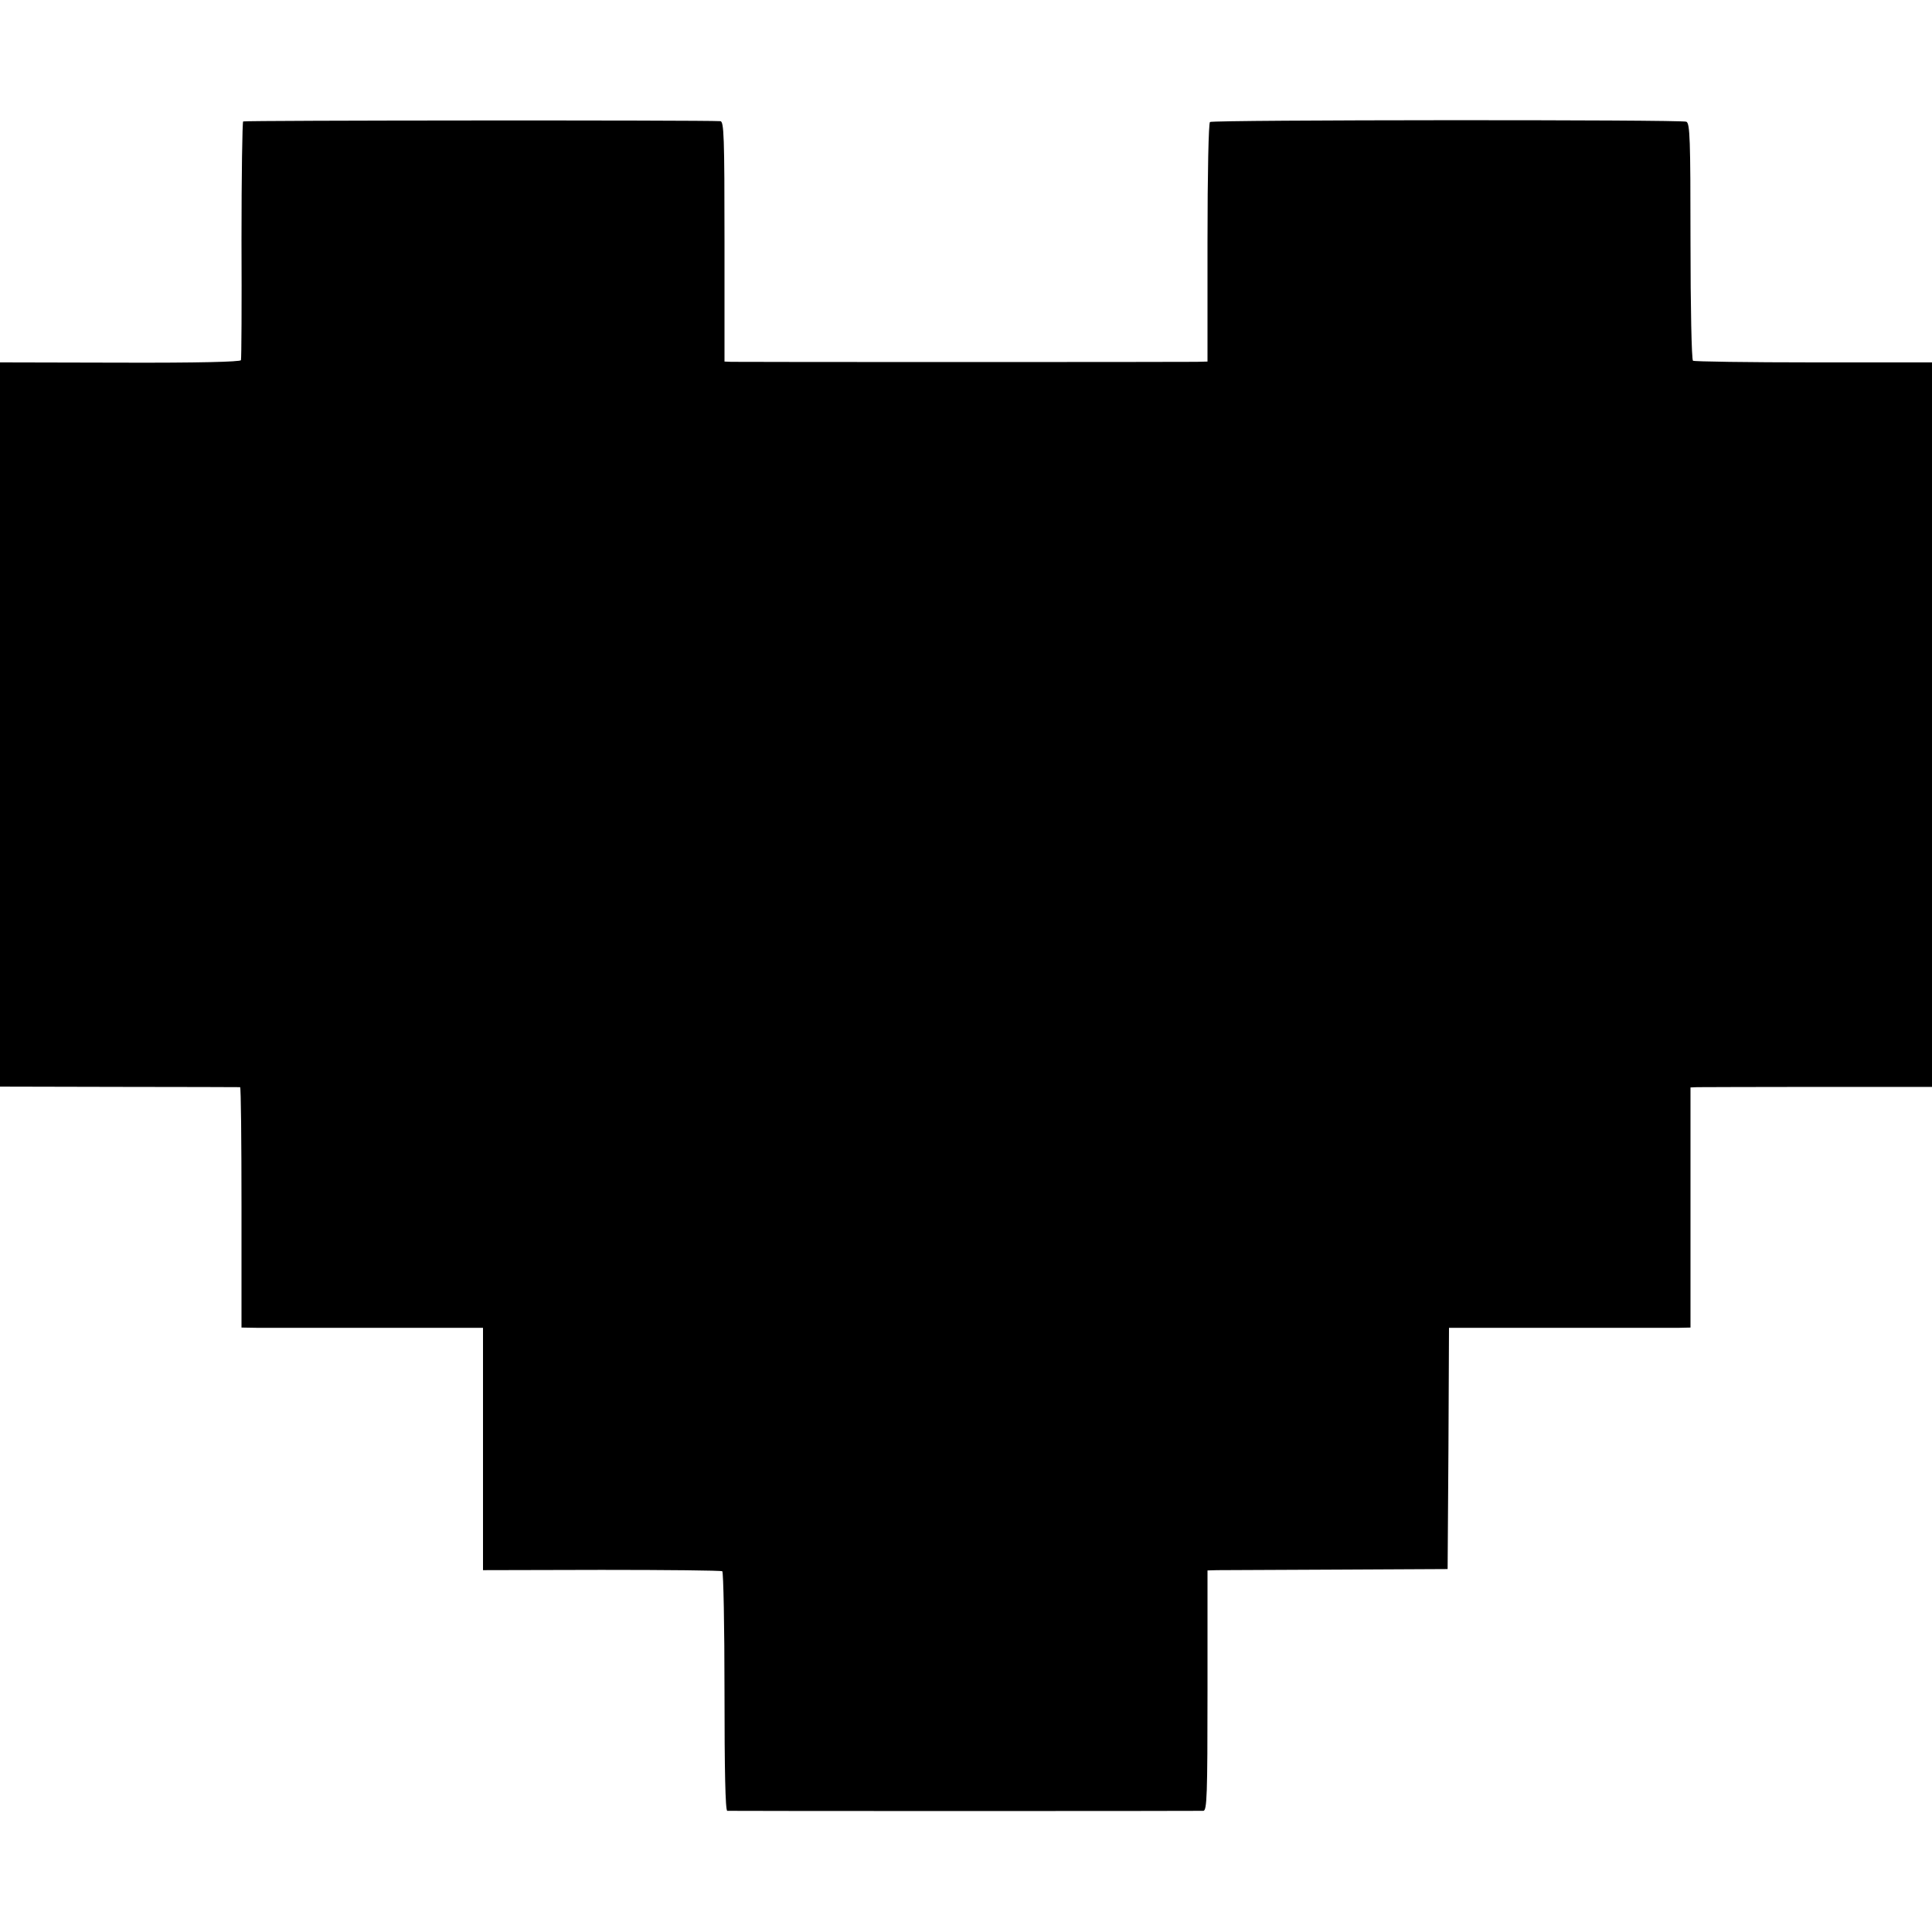 <?xml version="1.0" standalone="no"?>
<!DOCTYPE svg PUBLIC "-//W3C//DTD SVG 20010904//EN"
 "http://www.w3.org/TR/2001/REC-SVG-20010904/DTD/svg10.dtd">
<svg version="1.0" xmlns="http://www.w3.org/2000/svg"
 width="700pt" height="700pt" viewBox="0 0 700 700"
 preserveAspectRatio="xMidYMid meet">
<g transform="translate(0,700) scale(0.1,-0.1)"
fill="#000000" stroke="none">
<path d="M881 6560 c-3 -3 -6 -196 -6 -430 1 -234 0 -429 -2 -435 -2 -6 -156
-10 -438 -9 l-435 1 0 -1312 0 -1312 432 -1 c238 0 435 -1 438 -1 3 -1 5 -197
5 -436 l0 -435 60 -1 c33 0 230 0 438 0 l377 0 0 -439 0 -439 429 1 c237 0
433 -2 438 -5 4 -3 8 -199 8 -436 0 -282 3 -431 10 -432 13 -1 1705 -1 1725 0
13 1 15 55 15 436 l0 435 35 1 c19 0 215 1 435 2 l400 2 3 437 2 437 393 0
c215 0 412 0 437 0 l45 1 0 435 0 435 25 1 c14 0 211 1 438 1 l412 0 0 1313 0
1312 -429 0 c-236 0 -433 3 -437 6 -5 3 -9 197 -9 432 0 372 -2 428 -15 434
-18 8 -1713 7 -1726 -1 -5 -4 -9 -182 -9 -437 l0 -431 -40 -1 c-54 -1 -1653
-1 -1685 0 l-25 1 0 435 c0 381 -2 435 -15 436 -69 4 -1724 3 -1729 -1z"/>
</g>
</svg>

